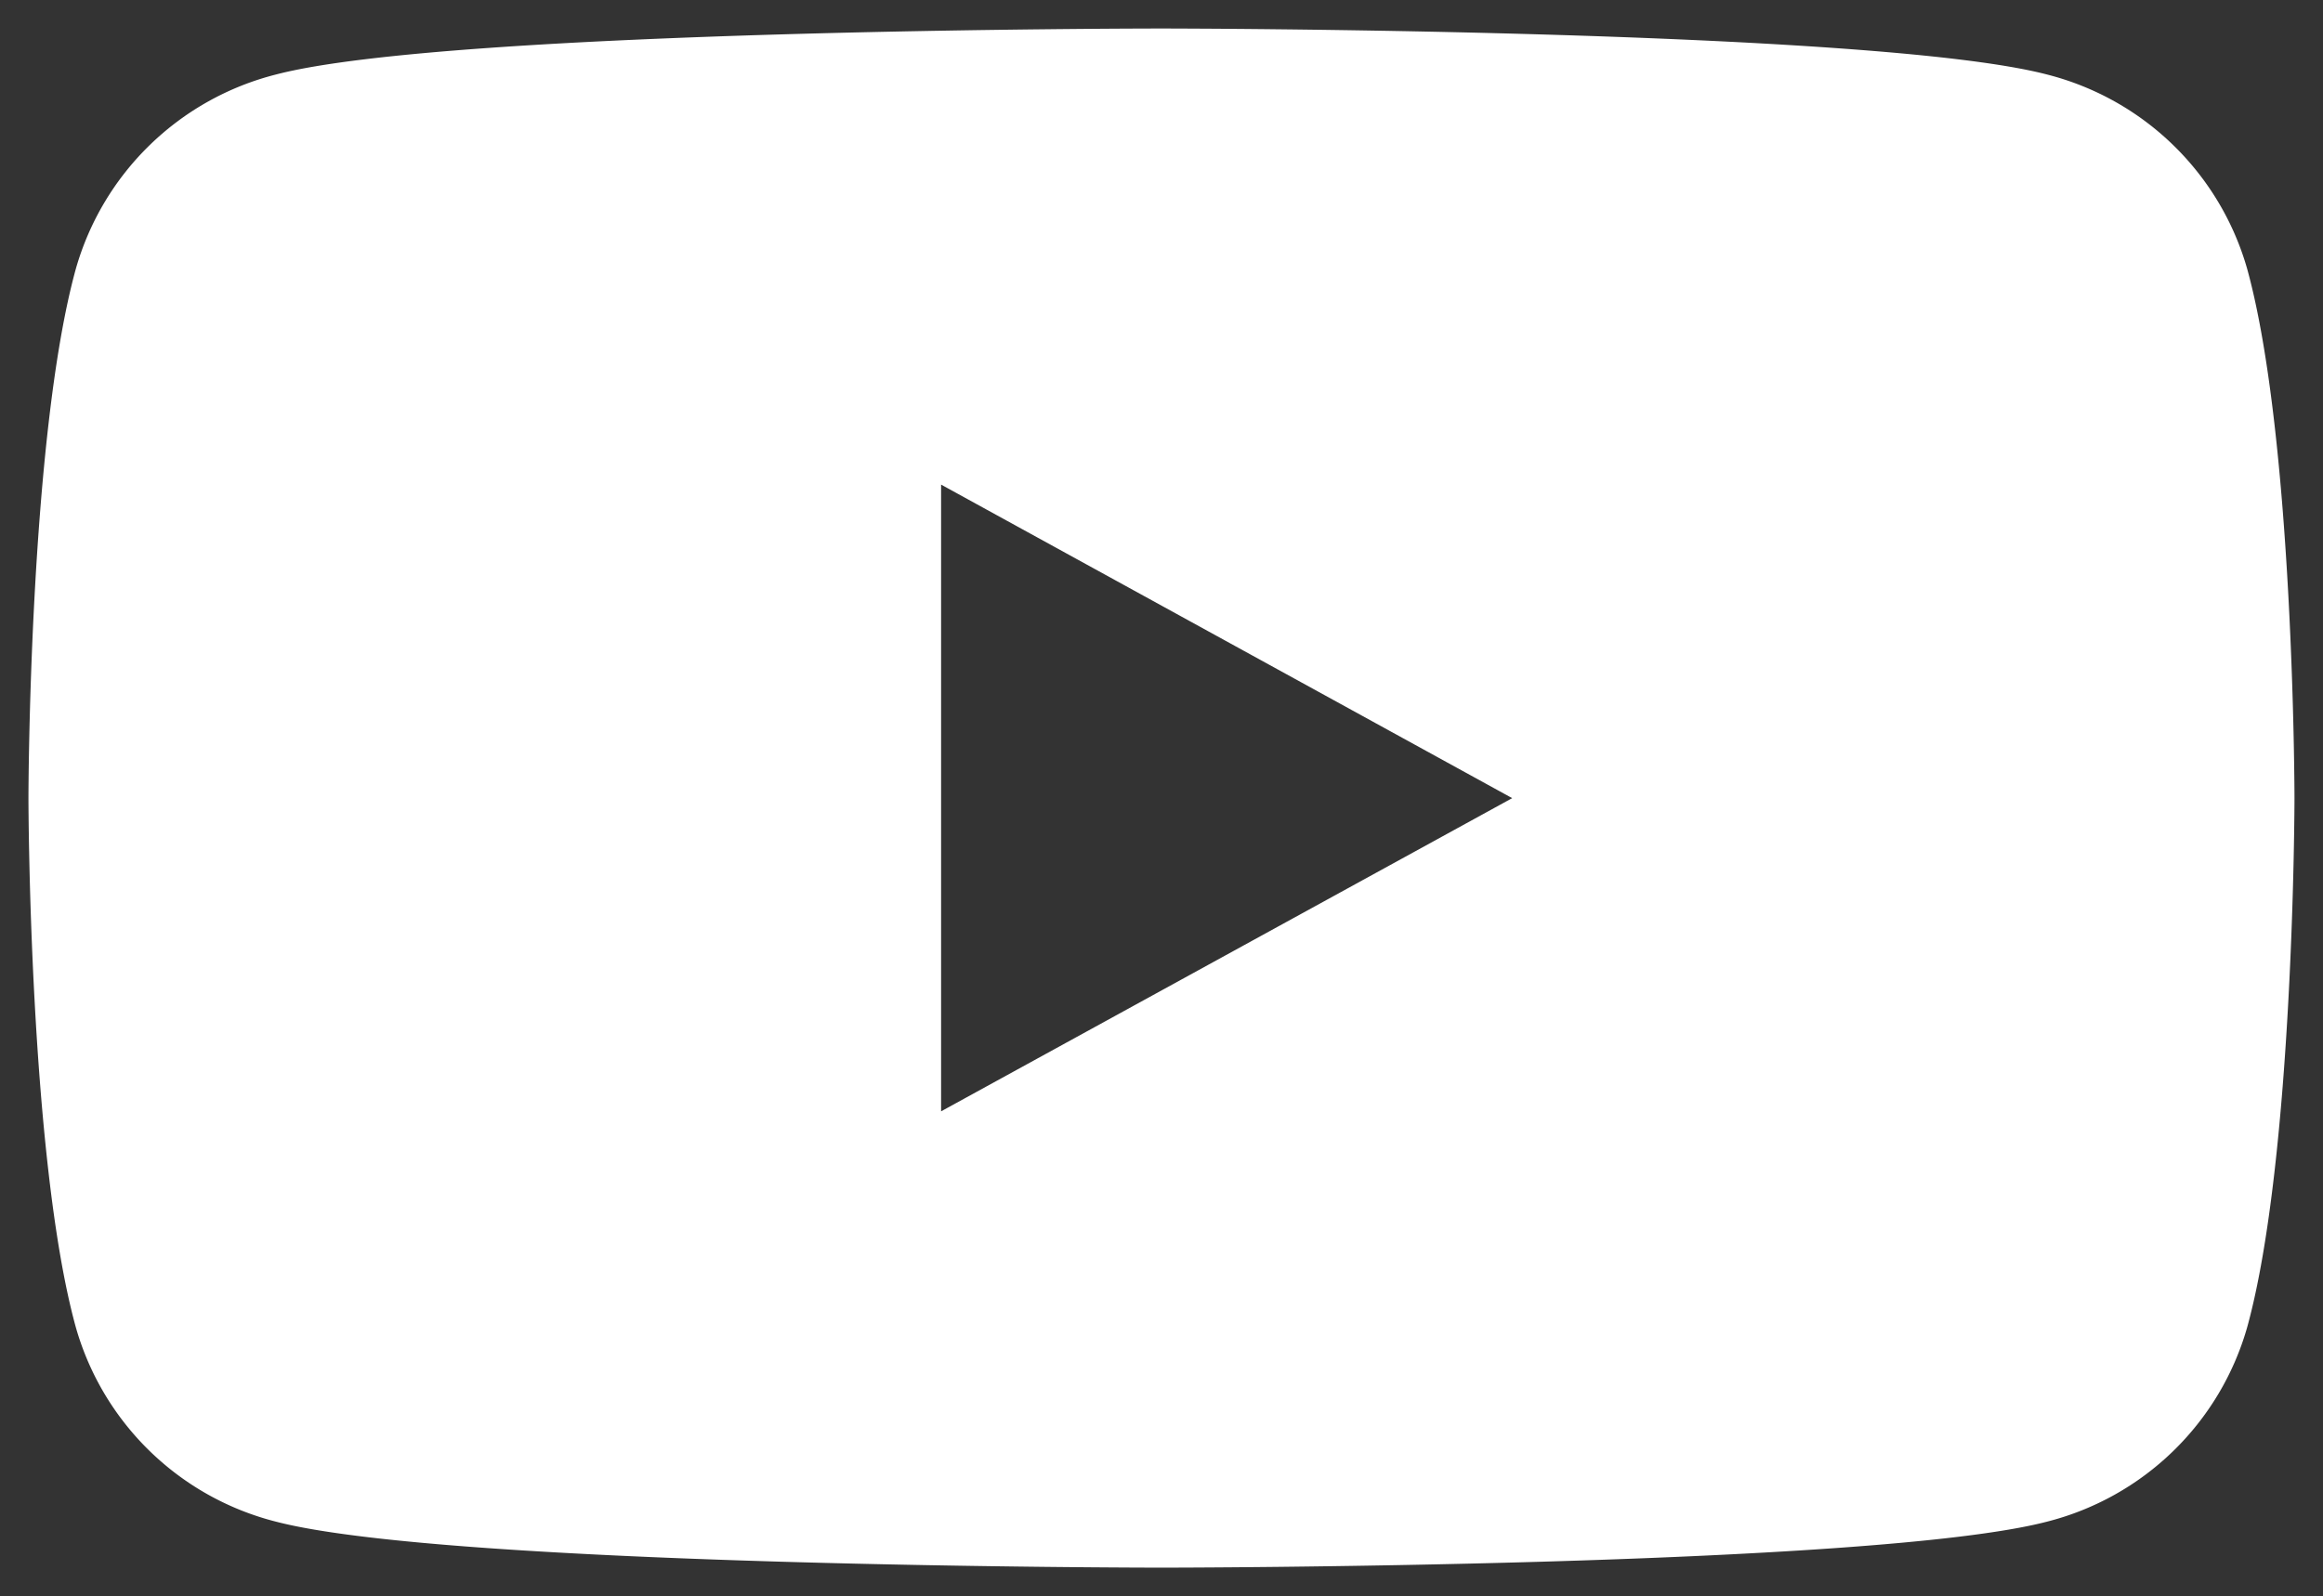 <svg xmlns="http://www.w3.org/2000/svg" width="40.741" height="28" viewBox="0 0 40.741 28"><rect x="0" y="0" width="40.741" height="28" fill="#333333" stroke="none"/><g transform="translate(-869.5 -4541.5)"><path d="M-1970.13,27c-.124,0-12.463-.009-15.526-.806a4.9,4.9,0,0,1-3.514-3.41c-.821-2.974-.831-9.221-.831-9.284s.01-6.311.831-9.284a4.9,4.9,0,0,1,3.514-3.41c3.063-.8,15.4-.806,15.526-.806s12.464.009,15.527.806a4.906,4.906,0,0,1,3.514,3.41c.82,2.974.83,9.222.83,9.284s-.01,6.31-.83,9.284a4.906,4.906,0,0,1-3.514,3.41C-1957.666,26.991-1970.005,27-1970.13,27Zm-3.865-18.995v10.99l10.016-5.494-10.016-5.5Z" transform="translate(2860 4542)" fill="#fff" stroke="rgba(0,0,0,0)" stroke-miterlimit="10" stroke-width="1"/></g></svg>